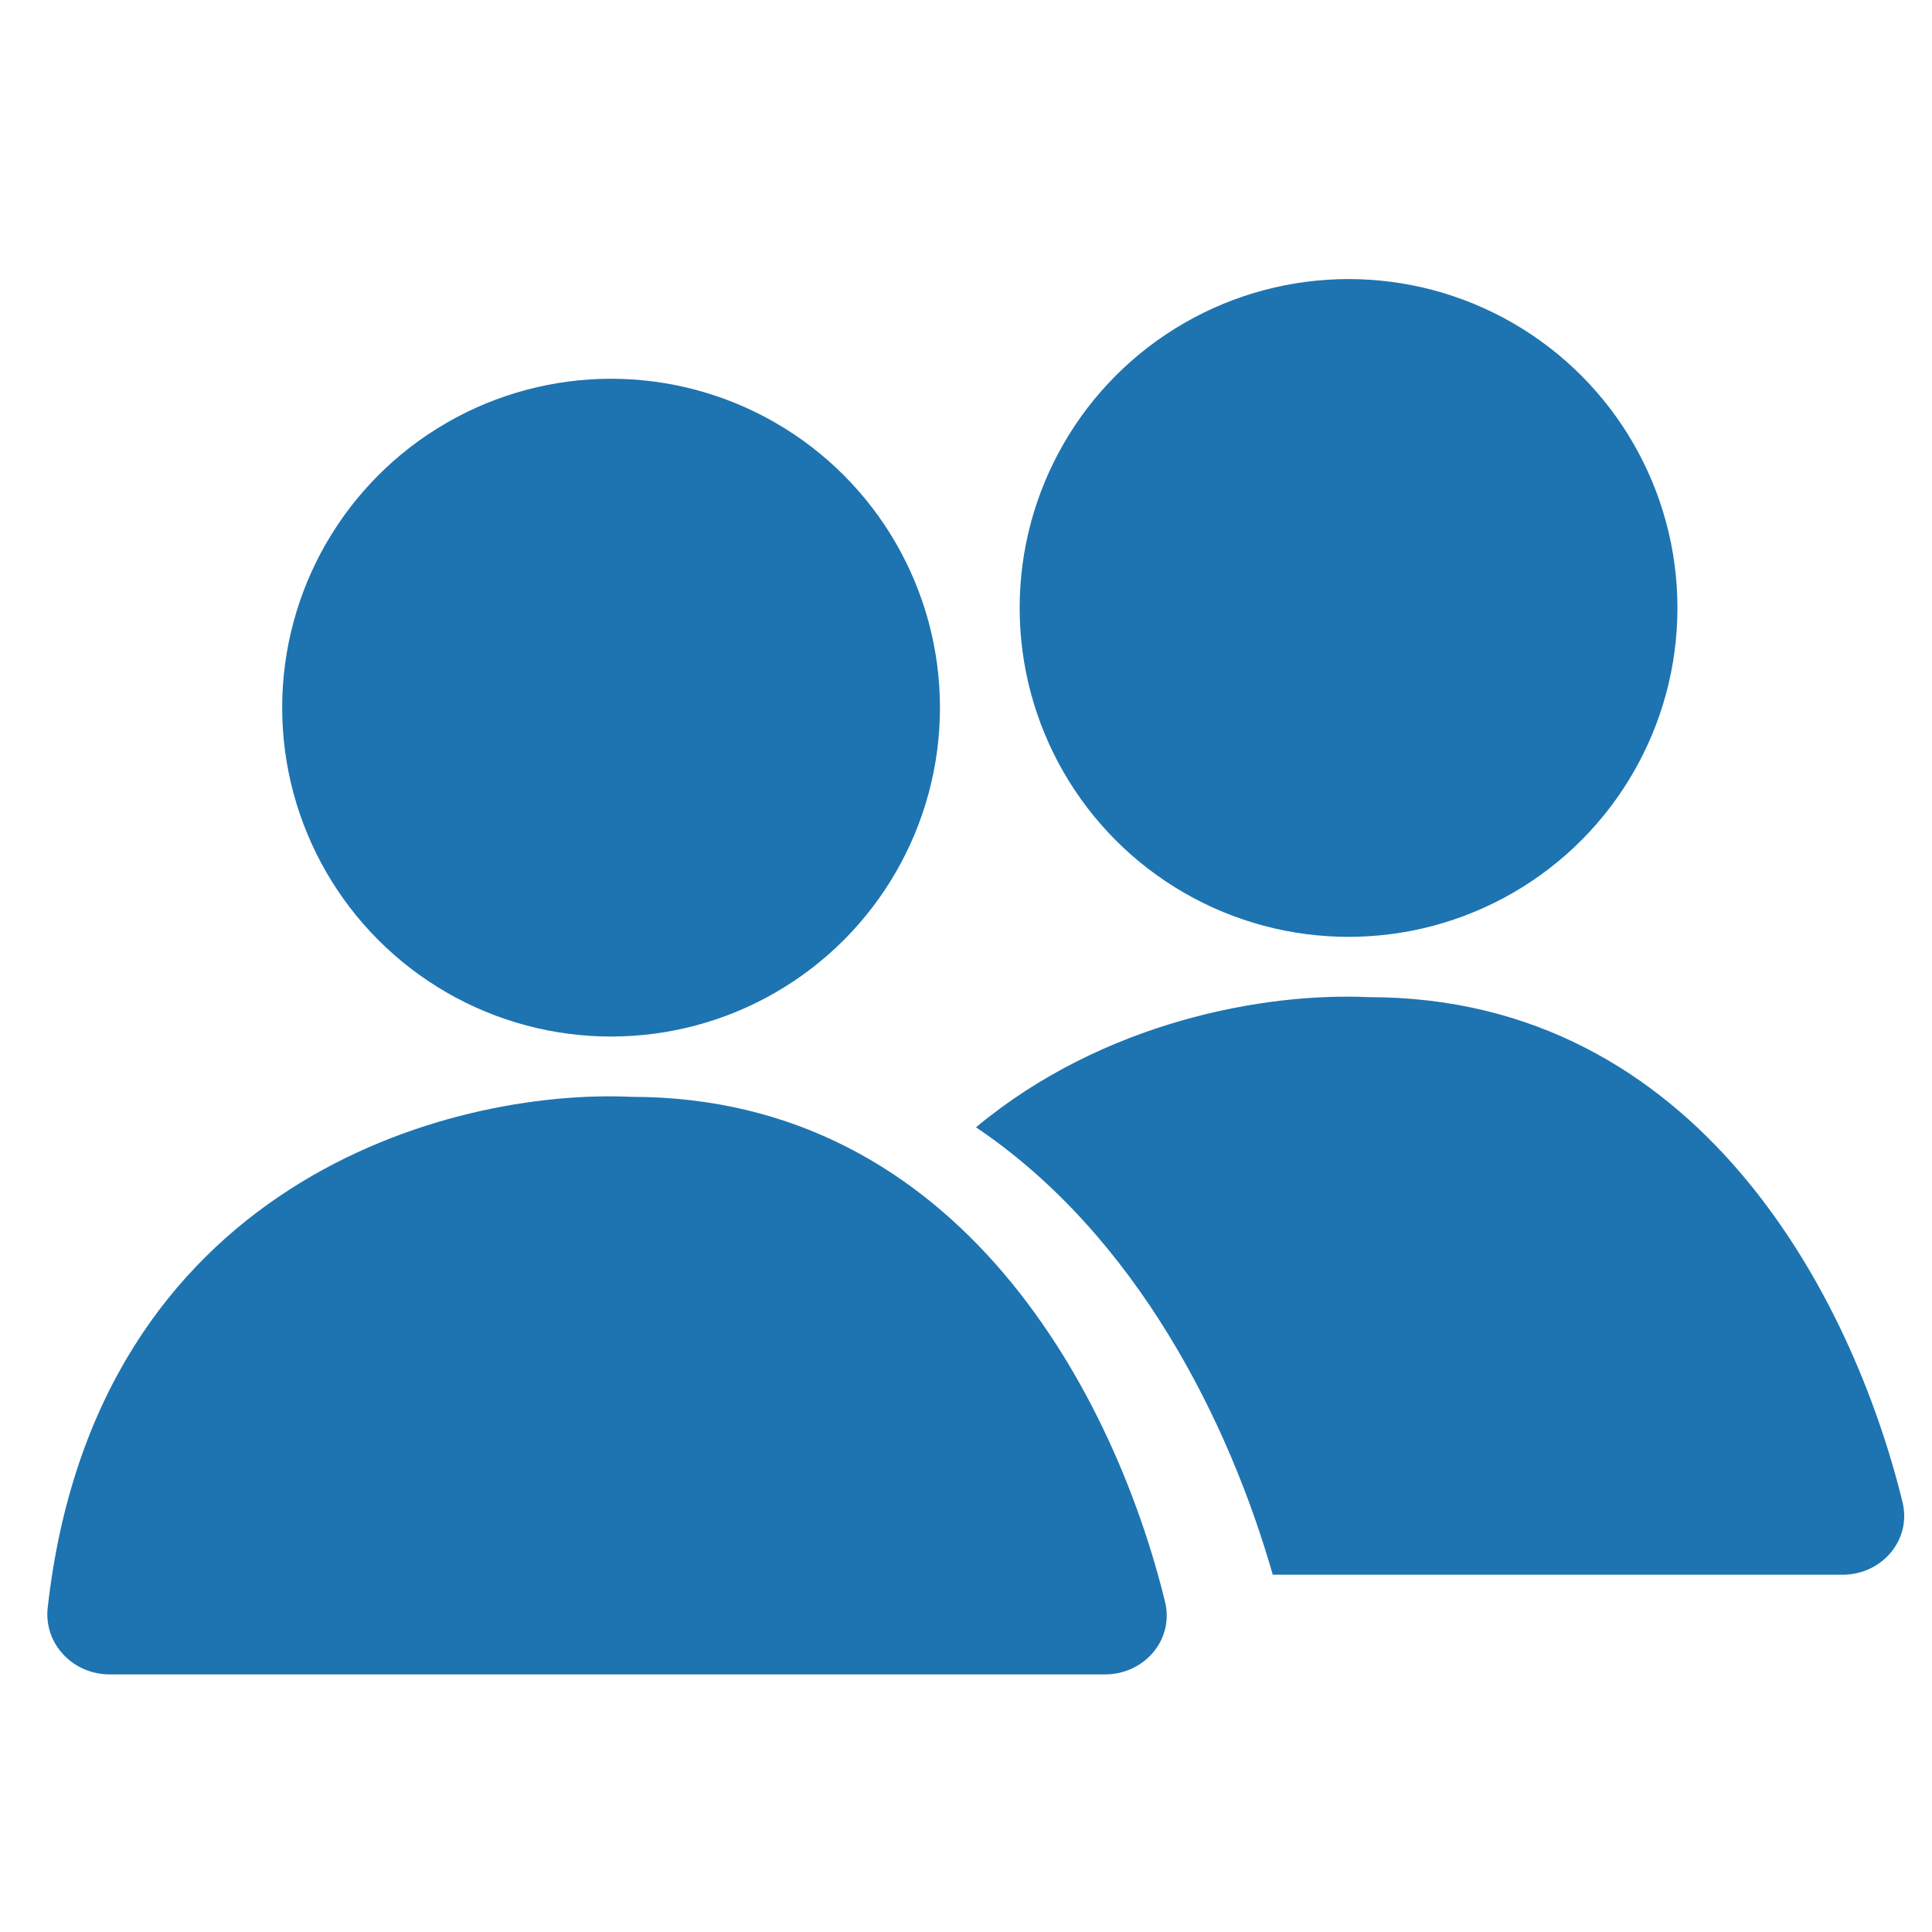 <svg width="90" height="90" fill="none" xmlns="http://www.w3.org/2000/svg"><circle cx="28.466" cy="32.965" r="15.321" fill="#1D74B1"/><path d="M51.478 78H5.102c-1.696 0-3.068-1.42-2.88-3.105C4.44 55.05 21.01 50.706 29.41 51.095c15.406 0 22.554 14.076 24.862 23.523C54.703 76.39 53.3 78 51.478 78z" fill="#1D74B1"/><circle cx="62.821" cy="28.321" r="15.321" fill="#1D74B1"/><path fill-rule="evenodd" clip-rule="evenodd" d="M59.29 73.357h26.543c1.823 0 3.226-1.61 2.793-3.382-2.307-9.448-9.455-23.524-24.861-23.524-4.827-.223-12.352 1.117-18.3 6.062 7.516 5.064 11.802 13.775 13.825 20.844z" fill="#1D74B1"/></svg>